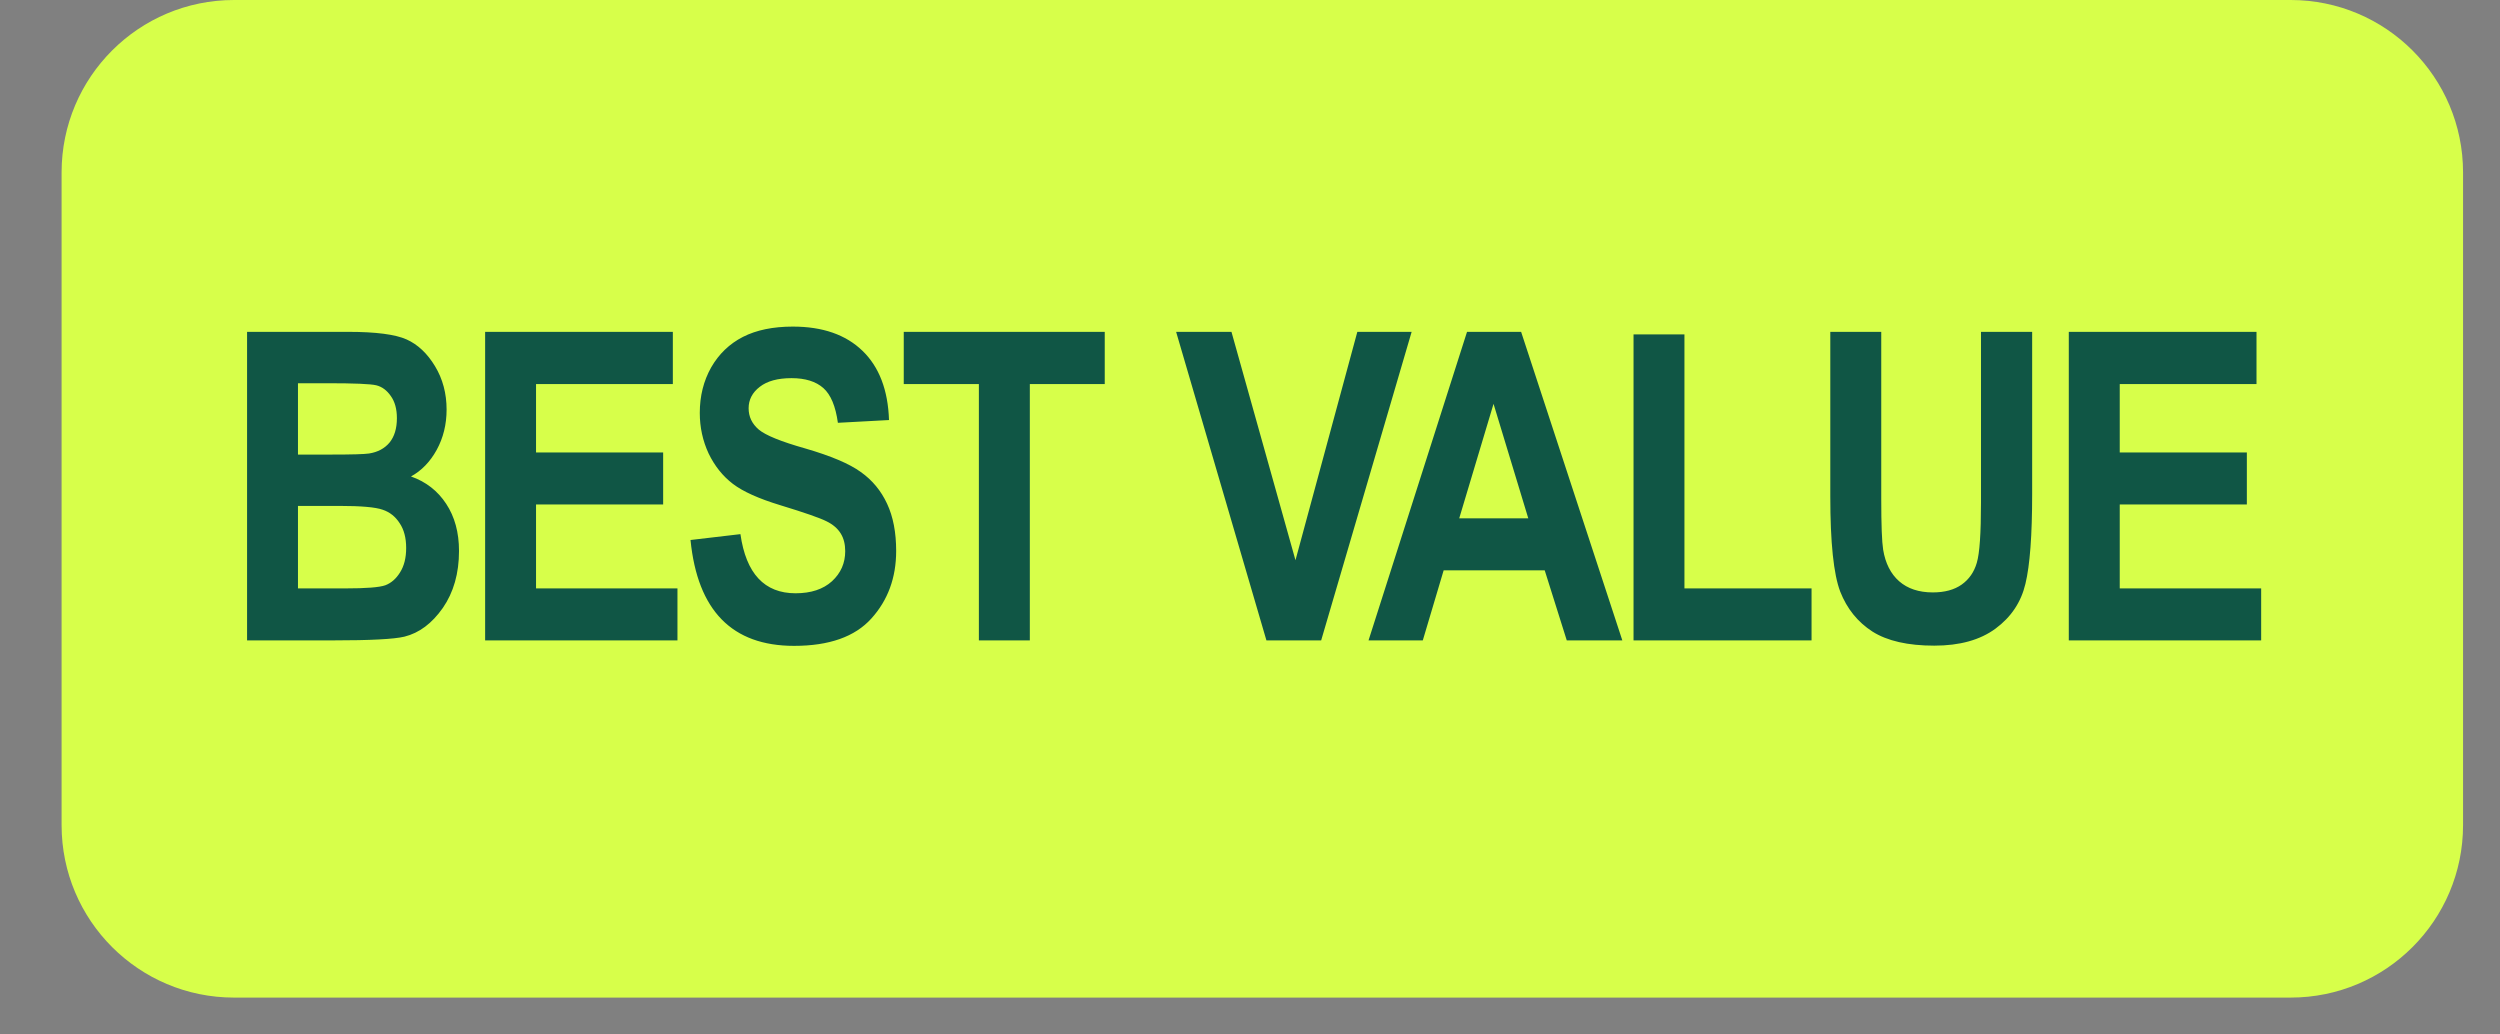 <svg width="58" height="24" viewBox="0 0 58 24" fill="none" xmlns="http://www.w3.org/2000/svg">
<rect x="0" y="0" width="58" height="24" fill="#808080" stroke="none"/>
<path d="M53.143 0C55.352 0 57.142 1.791 57.143 4V19.144C57.142 21.352 55.352 23.144 53.143 23.144H5.429C3.22 23.144 1.429 21.352 1.429 19.144V4C1.429 1.791 3.22 0 5.429 0H53.143Z" fill="#D7FF4A"/>
<path d="M5.732 7.699H8.08C8.722 7.699 9.172 7.758 9.433 7.875C9.693 7.992 9.913 8.199 10.092 8.495C10.271 8.791 10.361 9.127 10.361 9.501C10.361 9.846 10.284 10.159 10.131 10.438C9.978 10.715 9.779 10.92 9.535 11.054C9.884 11.177 10.155 11.389 10.351 11.688C10.549 11.988 10.649 12.352 10.649 12.782C10.649 13.303 10.523 13.744 10.273 14.105C10.022 14.463 9.726 14.685 9.384 14.77C9.146 14.828 8.595 14.857 7.729 14.857H5.732V7.699ZM6.913 8.891V10.546H7.695C8.163 10.546 8.453 10.538 8.564 10.521C8.765 10.489 8.923 10.404 9.037 10.268C9.151 10.128 9.208 9.939 9.208 9.701C9.208 9.49 9.161 9.319 9.067 9.188C8.975 9.055 8.863 8.972 8.73 8.939C8.599 8.907 8.222 8.891 7.597 8.891H6.913ZM6.913 11.737V13.651H8.012C8.494 13.651 8.803 13.627 8.94 13.578C9.076 13.526 9.19 13.427 9.281 13.28C9.376 13.13 9.423 12.942 9.423 12.714C9.423 12.479 9.373 12.287 9.272 12.138C9.174 11.985 9.042 11.88 8.876 11.825C8.713 11.767 8.378 11.737 7.87 11.737H6.913ZM11.255 14.857V7.699H15.61V8.91H12.436V10.497H15.385V11.703H12.436V13.651H15.717V14.857H11.255ZM16.02 12.528L17.178 12.392C17.308 13.306 17.734 13.764 18.457 13.764C18.815 13.764 19.097 13.671 19.302 13.485C19.507 13.296 19.609 13.064 19.609 12.787C19.609 12.624 19.574 12.486 19.502 12.372C19.43 12.258 19.321 12.165 19.175 12.094C19.028 12.019 18.674 11.895 18.11 11.723C17.606 11.57 17.236 11.404 17.002 11.225C16.768 11.046 16.58 10.811 16.44 10.521C16.304 10.229 16.235 9.914 16.235 9.579C16.235 9.188 16.323 8.837 16.499 8.524C16.678 8.212 16.924 7.976 17.236 7.816C17.549 7.657 17.935 7.577 18.394 7.577C19.084 7.577 19.622 7.764 20.01 8.139C20.397 8.513 20.602 9.049 20.625 9.745L19.439 9.809C19.386 9.424 19.274 9.156 19.102 9.003C18.929 8.85 18.683 8.773 18.364 8.773C18.045 8.773 17.799 8.84 17.627 8.974C17.454 9.107 17.368 9.273 17.368 9.472C17.368 9.667 17.446 9.831 17.602 9.965C17.759 10.098 18.119 10.245 18.682 10.404C19.277 10.577 19.707 10.759 19.971 10.951C20.238 11.14 20.441 11.386 20.581 11.688C20.721 11.988 20.791 12.352 20.791 12.782C20.791 13.404 20.599 13.926 20.215 14.35C19.834 14.773 19.237 14.984 18.423 14.984C16.984 14.984 16.183 14.166 16.02 12.528ZM22.71 14.857V8.91H20.967V7.699H25.63V8.91H23.892V14.857H22.71ZM29.381 14.857L27.286 7.699H28.57L30.055 12.997L31.49 7.699H32.75L30.651 14.857H29.381ZM37.638 14.857H36.349L35.837 13.231H33.493L33.009 14.857H31.75L34.035 7.699H35.29L37.638 14.857ZM35.456 12.025L34.65 9.369L33.854 12.025H35.456ZM37.898 14.857V7.758H39.079V13.651H42.028V14.857H37.898ZM42.463 7.699H43.645V11.576C43.645 12.178 43.66 12.571 43.689 12.753C43.741 13.069 43.865 13.313 44.06 13.485C44.258 13.658 44.519 13.744 44.841 13.744C45.115 13.744 45.338 13.684 45.51 13.563C45.683 13.44 45.8 13.271 45.862 13.056C45.927 12.838 45.959 12.372 45.959 11.659V7.699H47.146V11.459C47.146 12.419 47.094 13.114 46.99 13.544C46.889 13.97 46.658 14.317 46.296 14.584C45.938 14.848 45.465 14.979 44.875 14.979C44.263 14.979 43.785 14.87 43.44 14.652C43.098 14.431 42.849 14.122 42.693 13.725C42.54 13.324 42.463 12.588 42.463 11.518V7.699ZM47.996 14.857V7.699H52.351V8.91H49.178V10.497H52.127V11.703H49.178V13.651H52.459V14.857H47.996Z" fill="#105645"/>
</svg>
